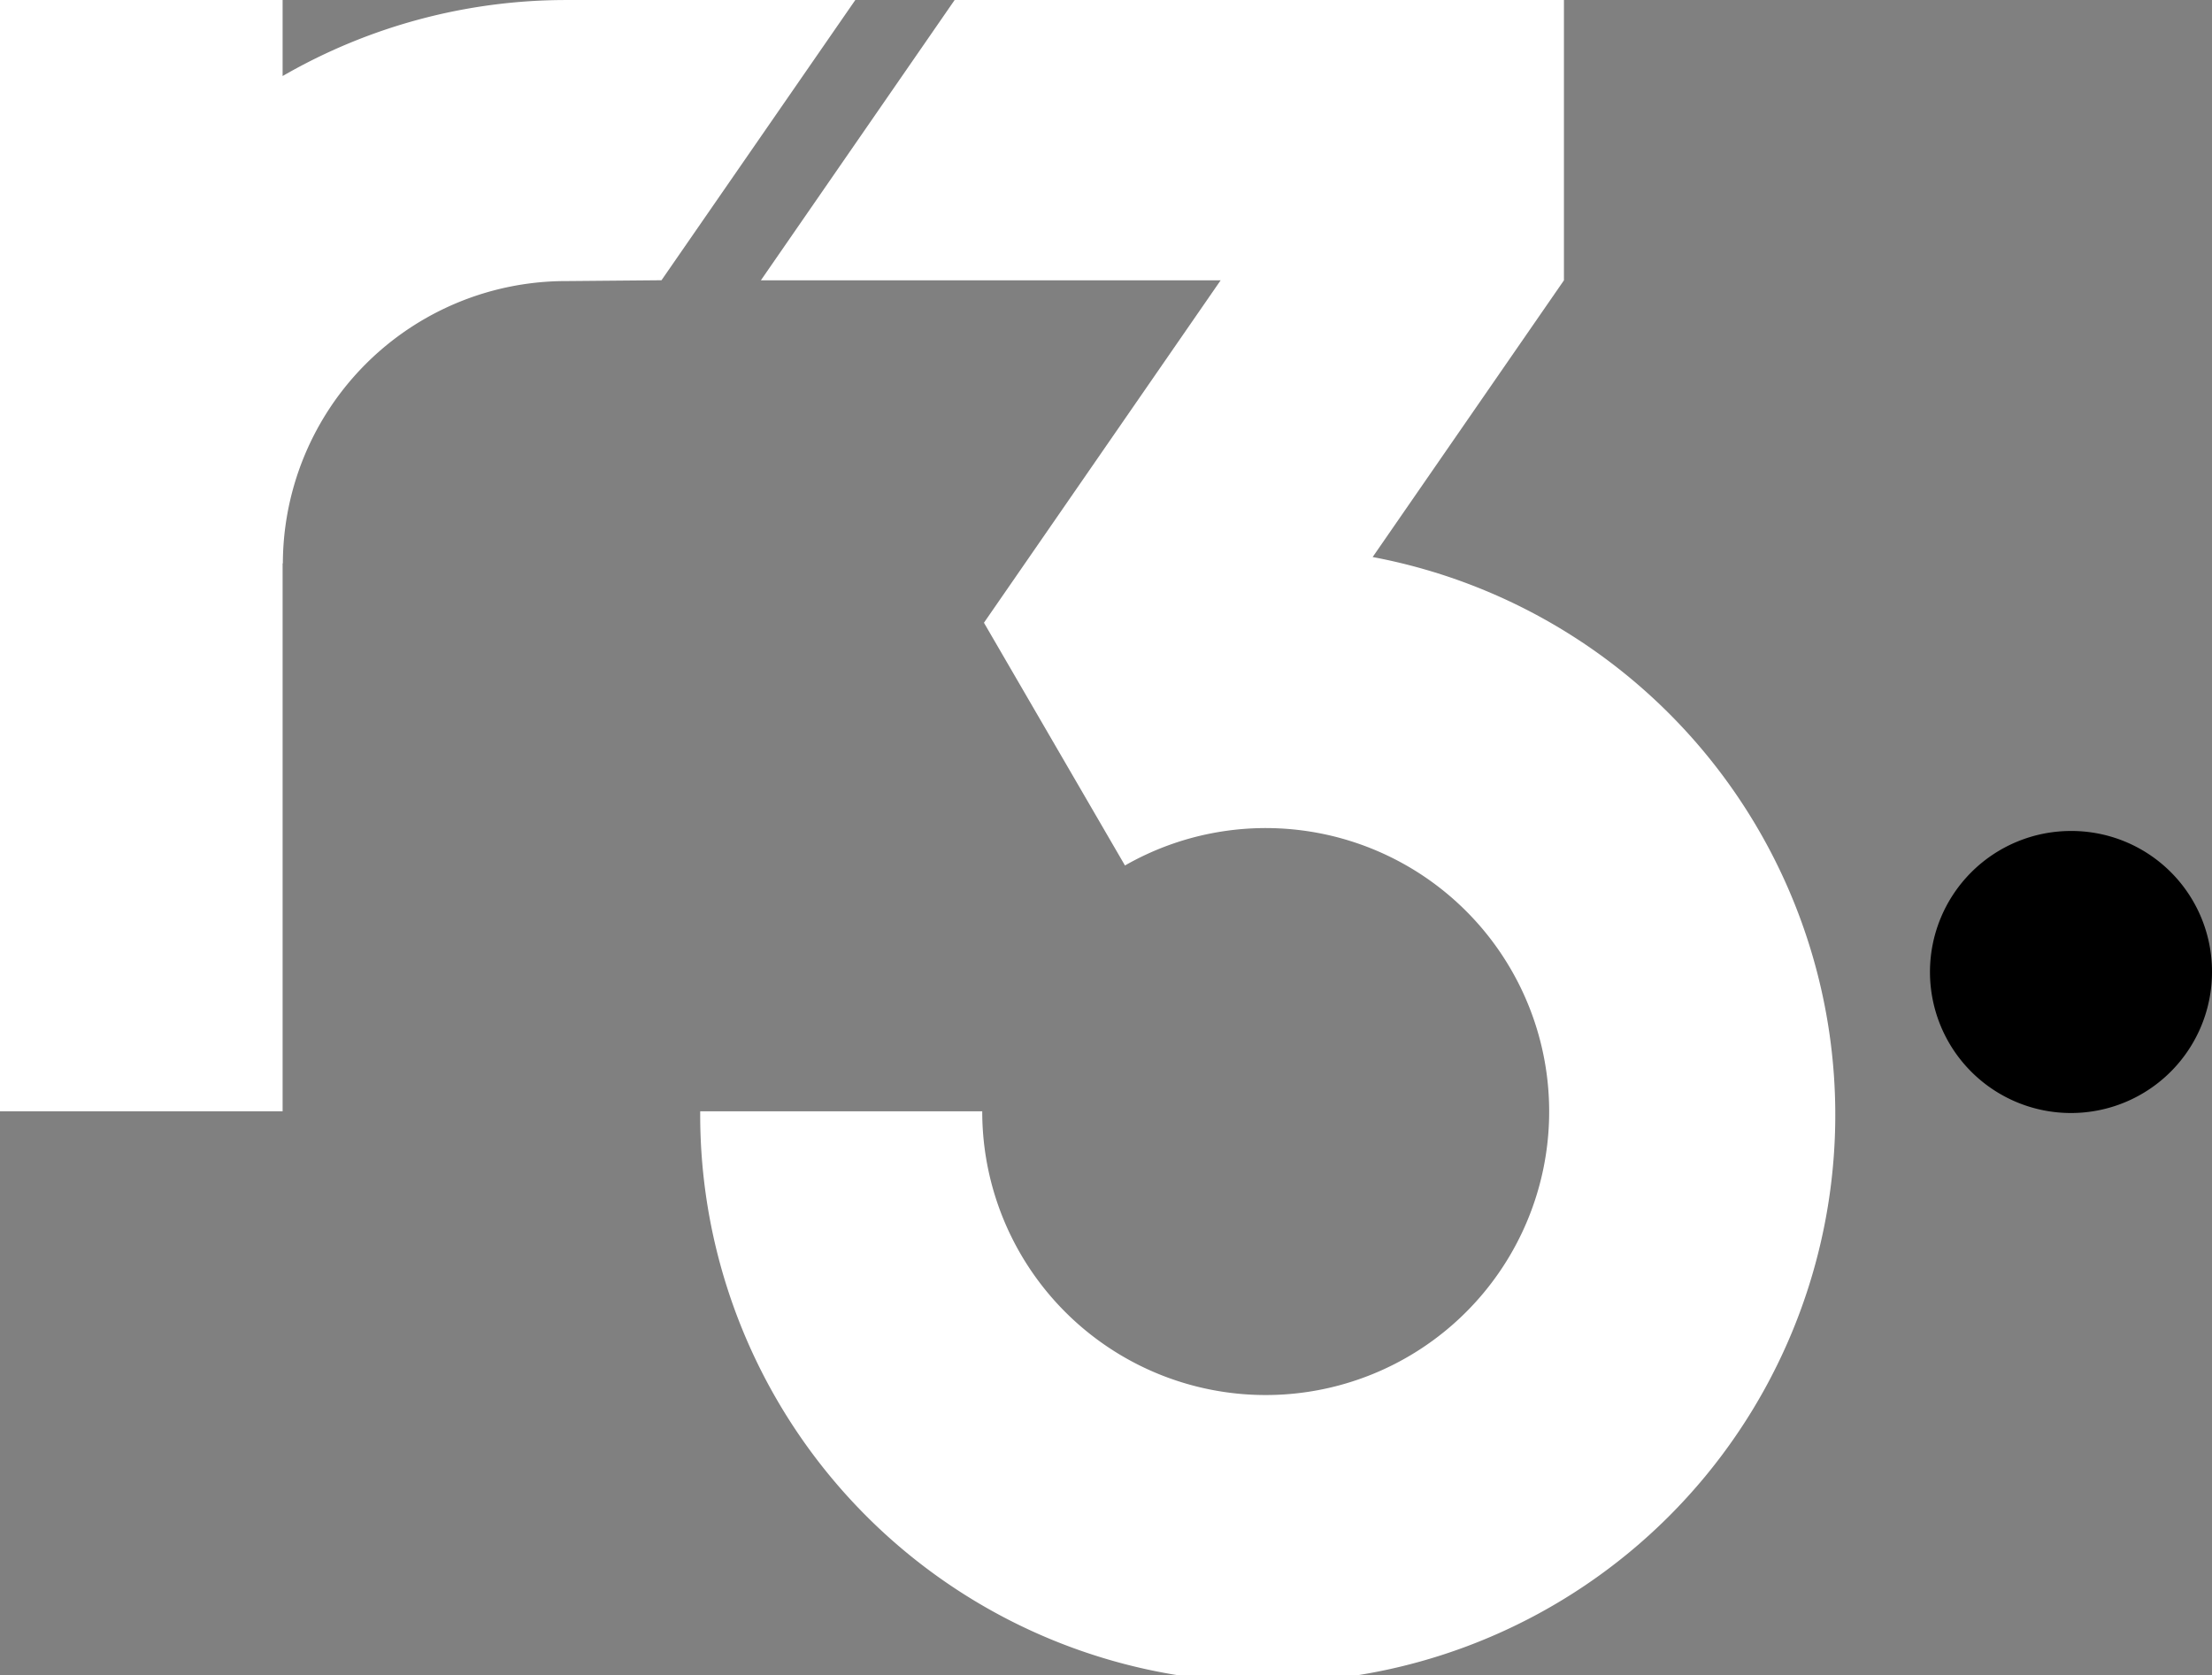 <svg xmlns="http://www.w3.org/2000/svg" width="80" height="60.587" viewBox="0 0 80 60.587"><rect x="0" y="0" width="80" height="60.587" fill="#808080" stroke="none"/><path d="M133.536,59.458a5.1,5.1,0,1,1-5.1-5.069,5.084,5.084,0,0,1,5.1,5.069" transform="translate(-53.536 -24.337)"/><path d="M69.334,21.279l6.917-10.006V1.135H54.215L47.207,11.273H63.835l-8.56,12.383,5.1,8.779a10.252,10.252,0,1,1-5.162,8.889h-10.2a20.526,20.526,0,1,0,24.32-20.044" transform="translate(-19.689 -1.135)" fill="#fff"/><path d="M20.916,1.136A20.5,20.5,0,0,0,10.637,3.885V1.136H.416V41.325H10.637V21.509h.009A10.238,10.238,0,0,1,20.916,11.3h0l3.424-.03L31.349,1.136Z" transform="translate(-0.416 -1.135)" fill="#fff"/></svg>